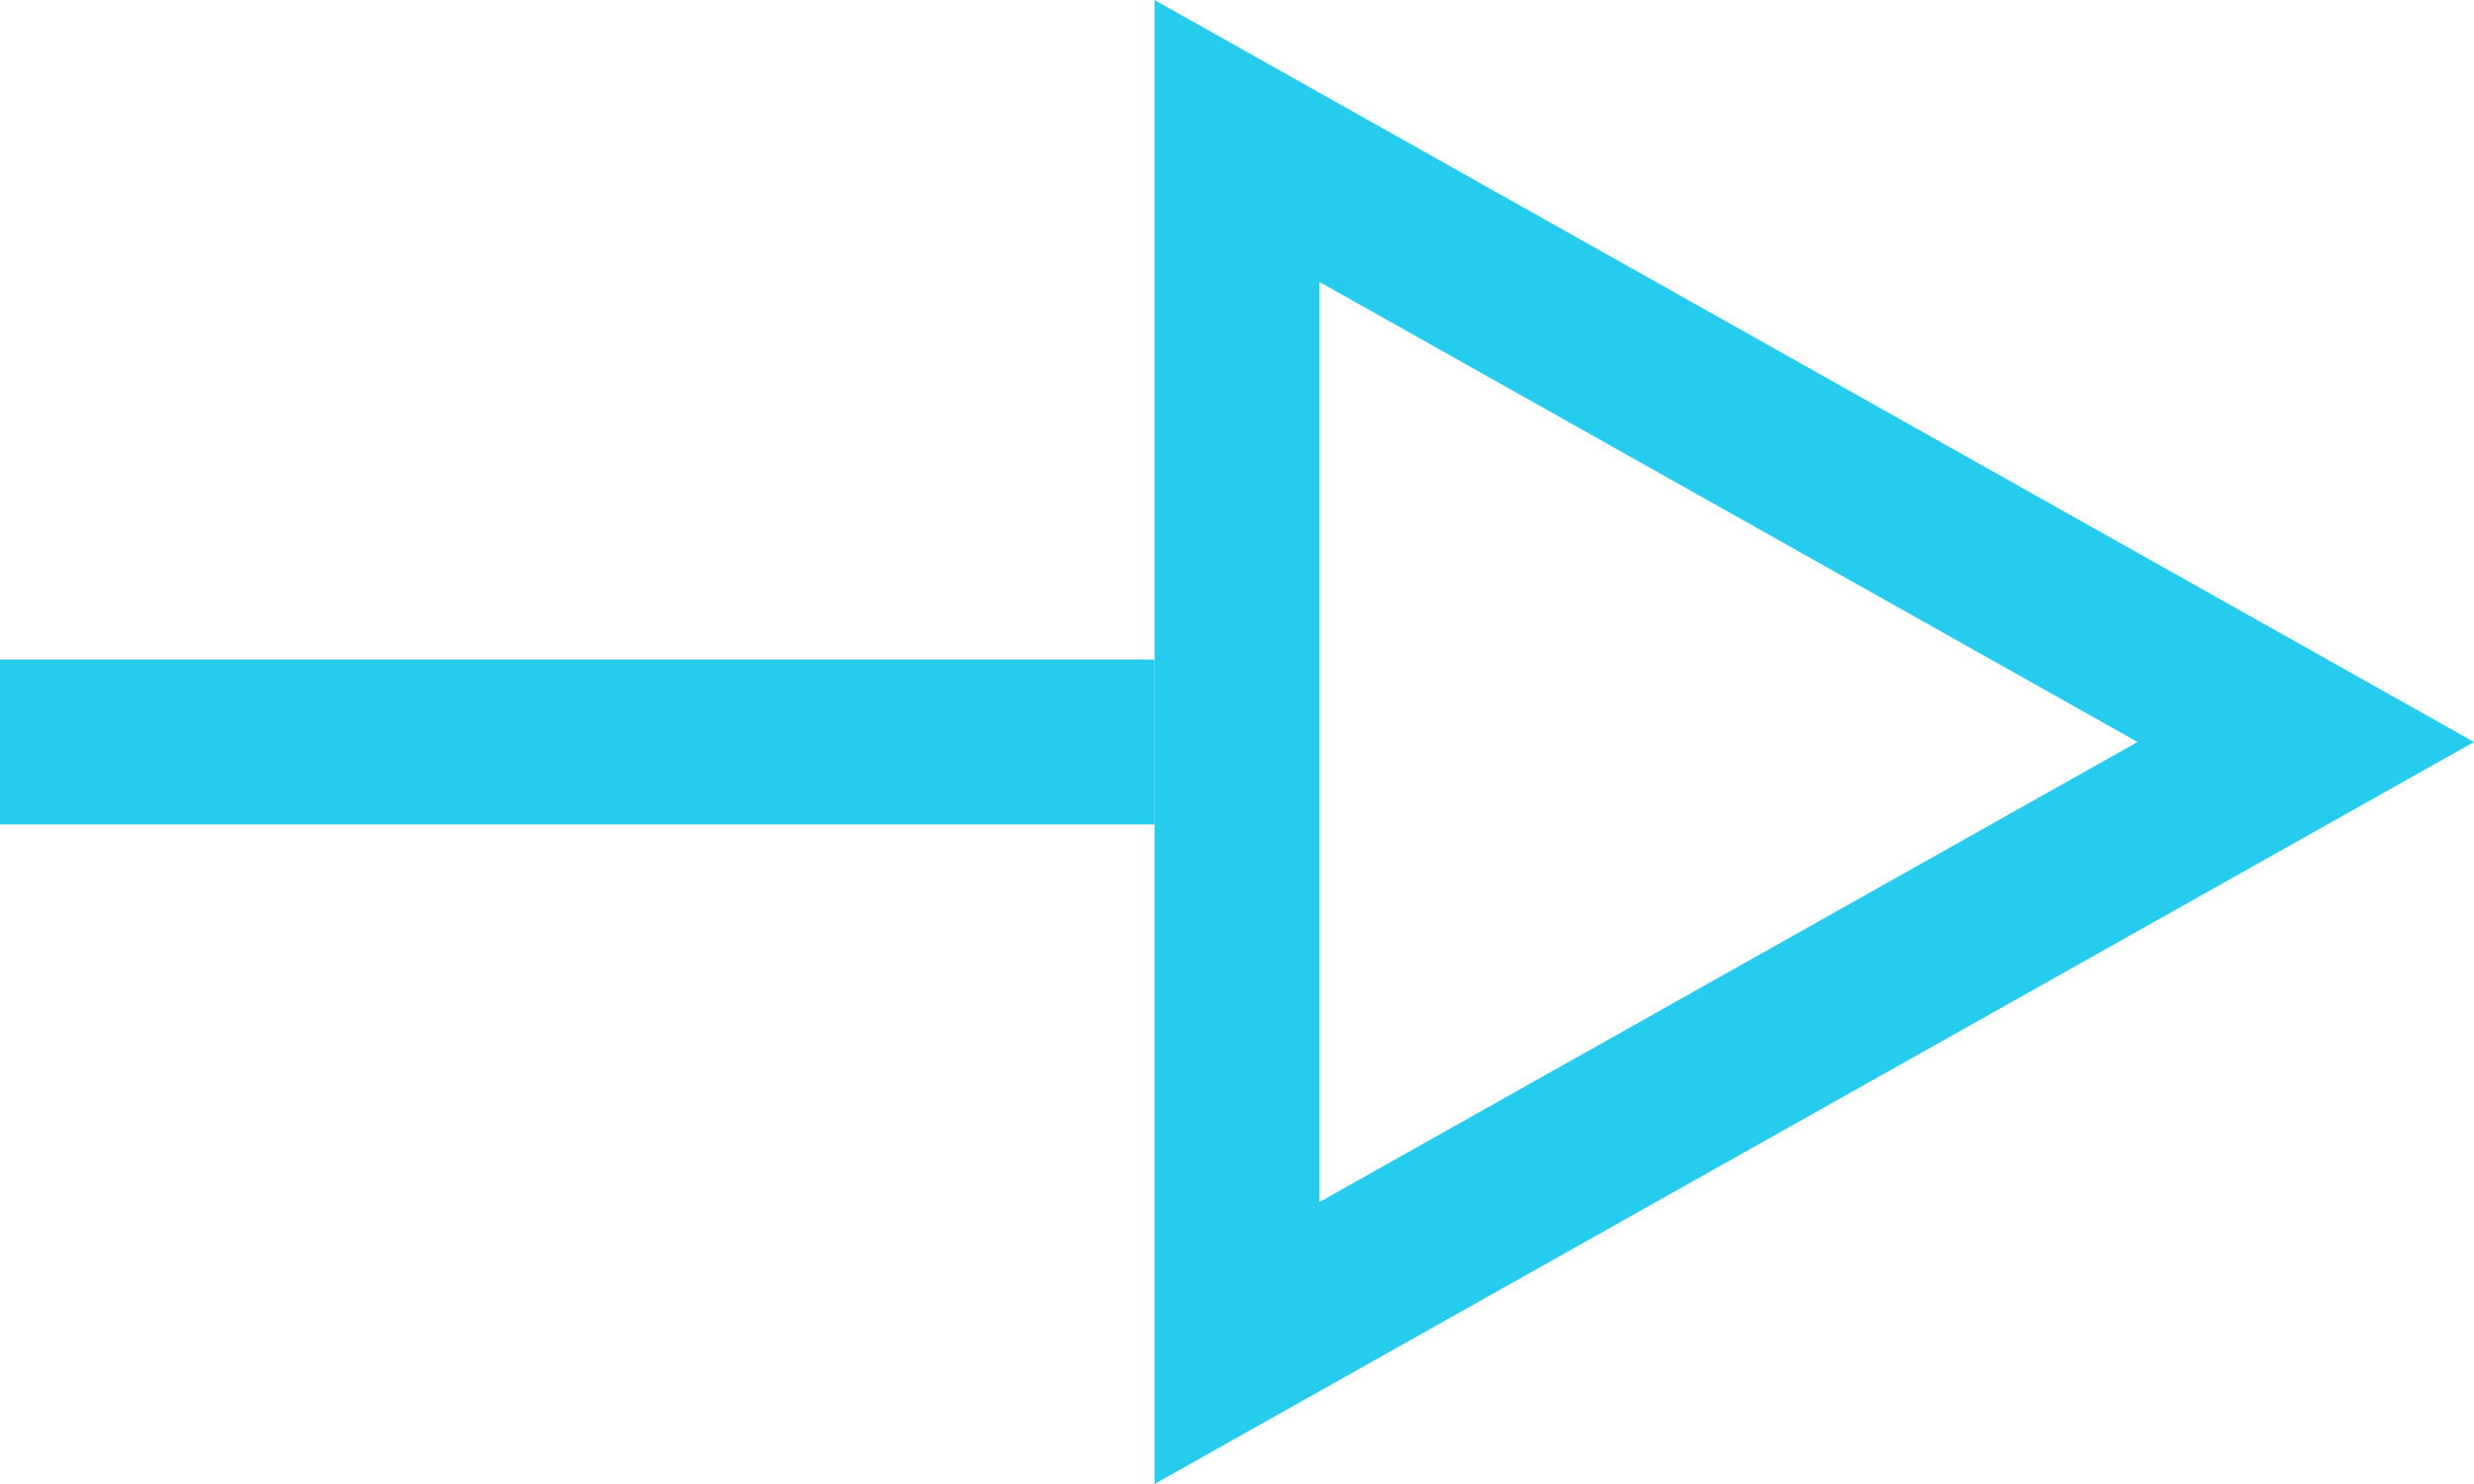 <svg xmlns="http://www.w3.org/2000/svg" width="15" height="9" viewBox="0 0 15 9">
  <g id="Group_392" data-name="Group 392" transform="translate(-653.5 -112.5)">
    <line id="Line_1" data-name="Line 1" x2="7" transform="translate(653.5 117)" fill="none" stroke="#25cced" stroke-width="1"/>
    <g id="Polygon_1" data-name="Polygon 1" transform="translate(668.5 112.5) rotate(90)" fill="none">
      <path d="M4.5,0,9,8H0Z" stroke="none"/>
      <path d="M 4.5 2.04 L 1.71 7 L 7.29 7 L 4.5 2.04 M 4.5 0 L 9 8 L 0 8 L 4.5 0 Z" stroke="none" fill="#25cced"/>
    </g>
  </g>
</svg>
